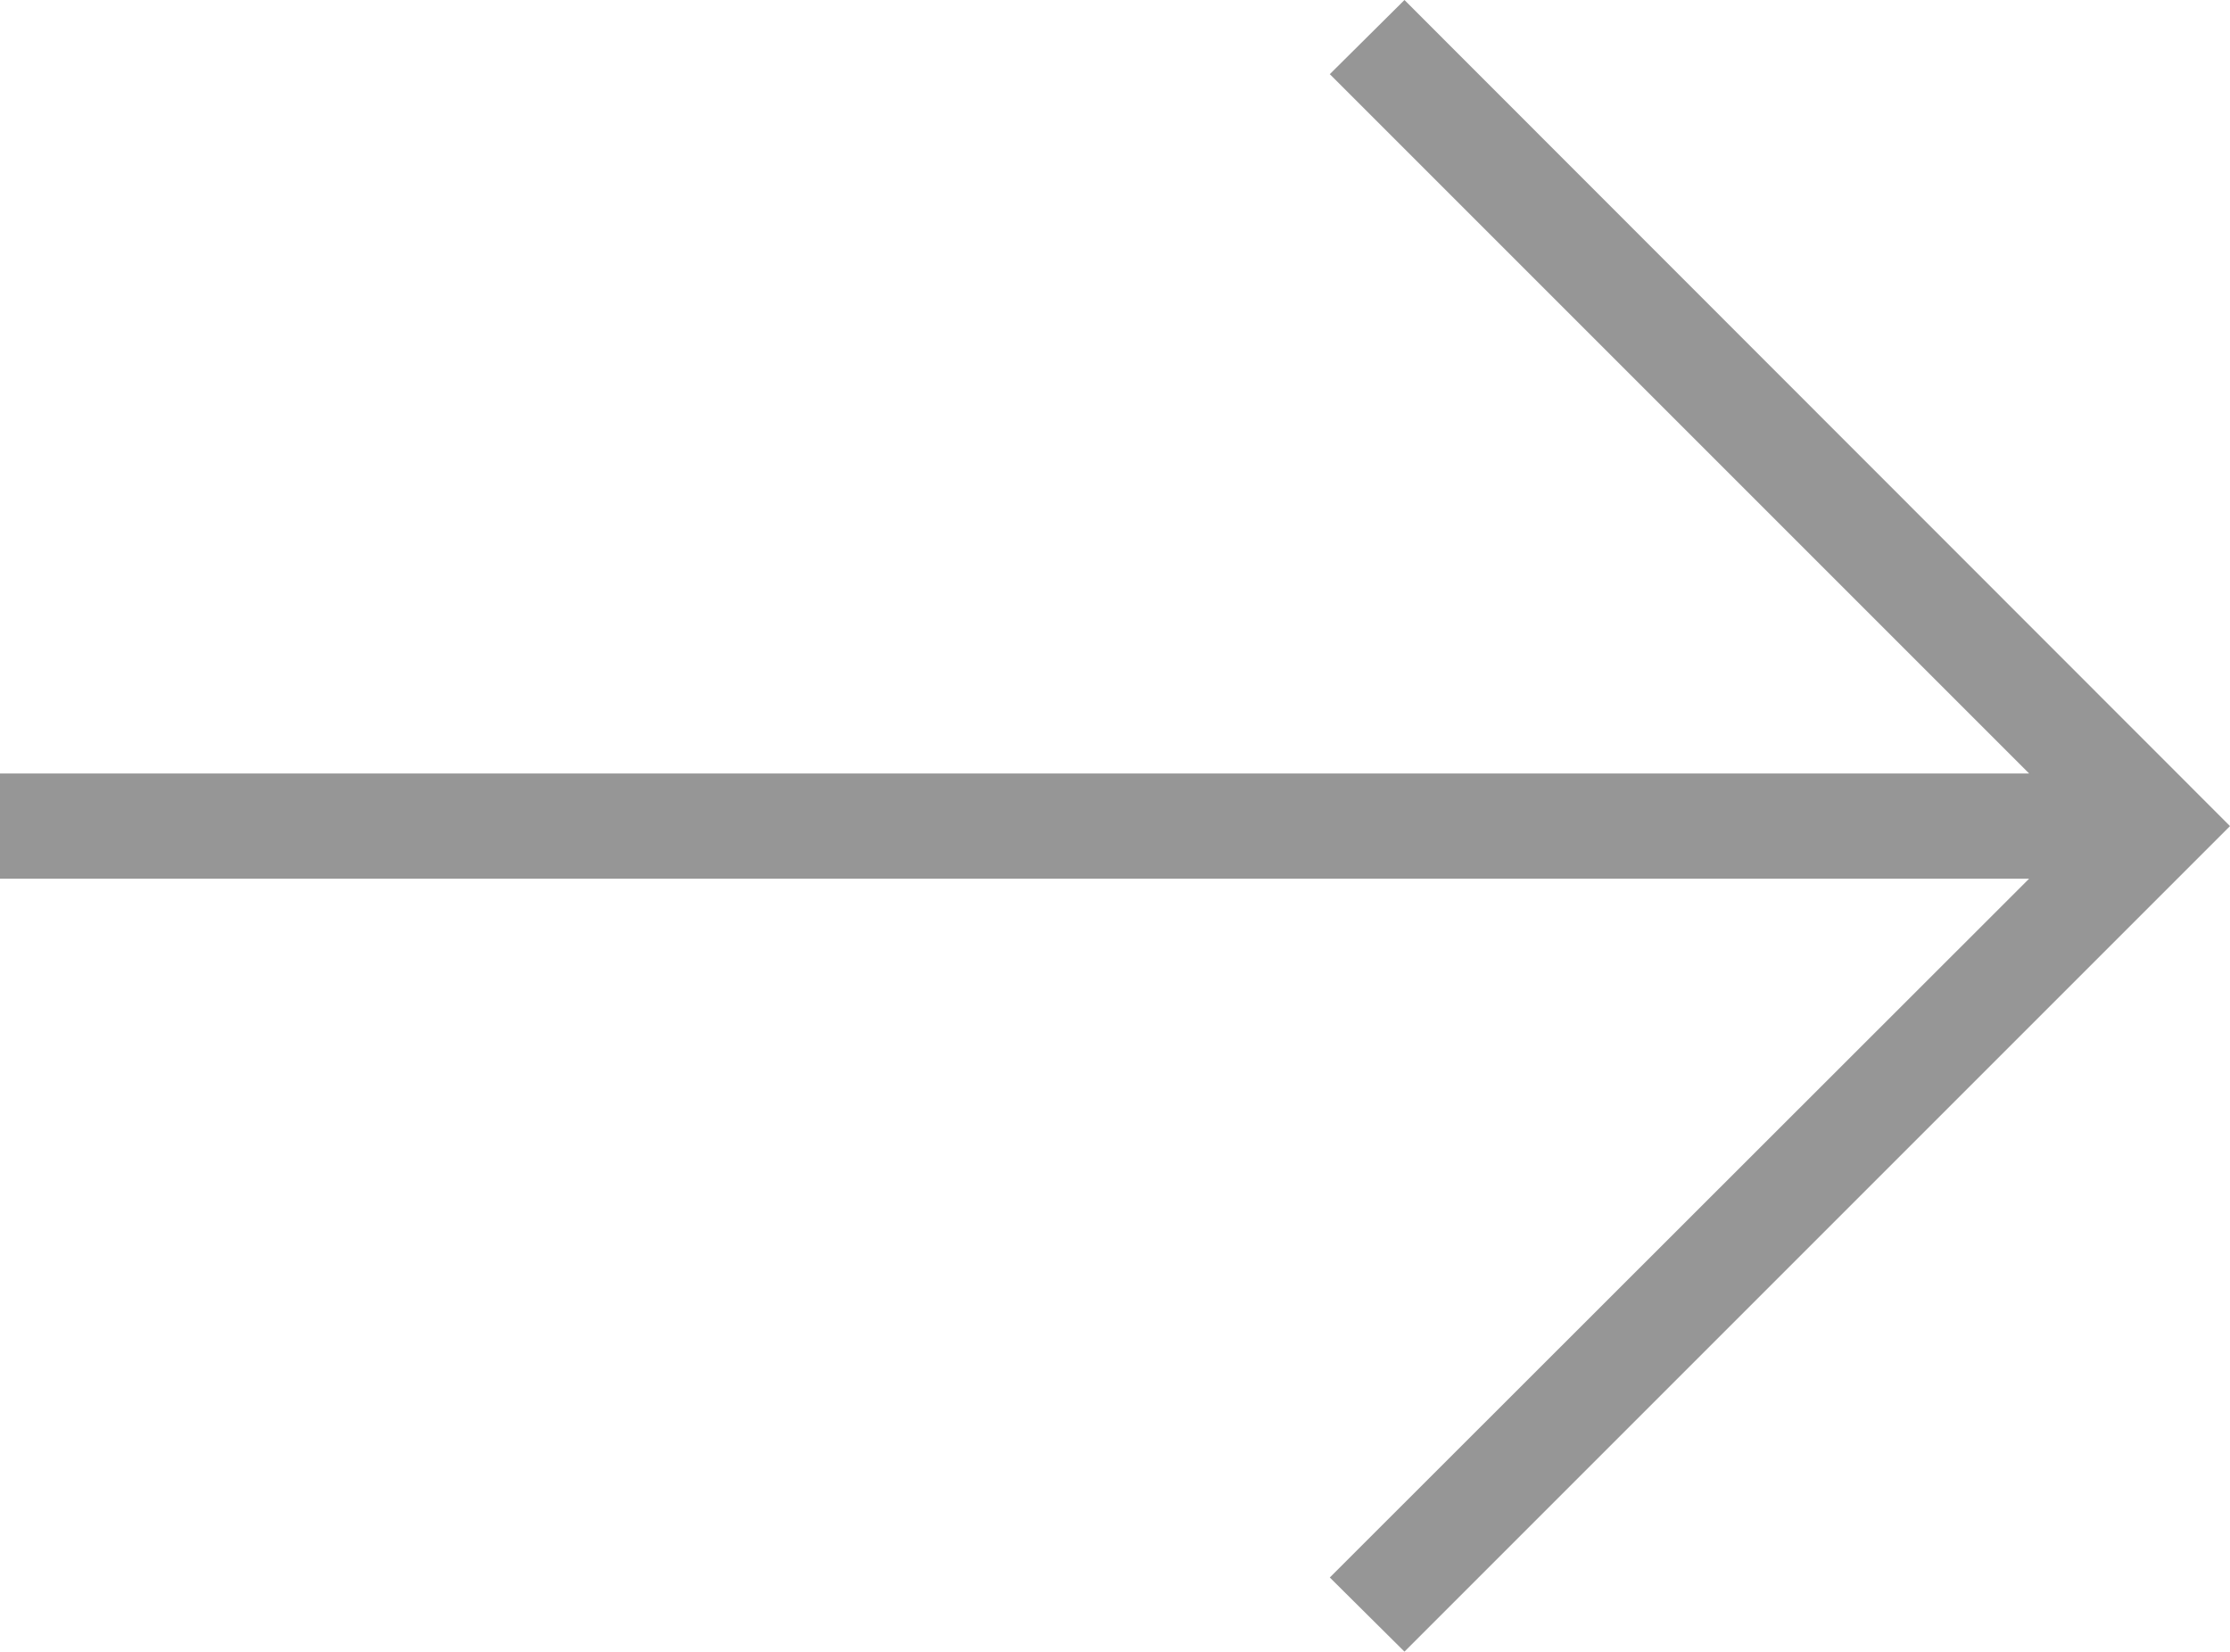 <?xml version="1.0" encoding="UTF-8"?>
<svg id="Ebene_1" data-name="Ebene 1" xmlns="http://www.w3.org/2000/svg" width="14.96mm" height="11.08mm" viewBox="0 0 42.41 31.41">
  <defs>
    <style>
      .cls-1 {
        fill: #969696;
      }
    </style>
  </defs>
  <polygon class="cls-1" points="0 16.71 38.59 16.71 25.29 30 26.71 31.41 42.41 15.71 26.71 0 25.29 1.41 38.59 14.71 0 14.71 0 16.71"/>
</svg>
